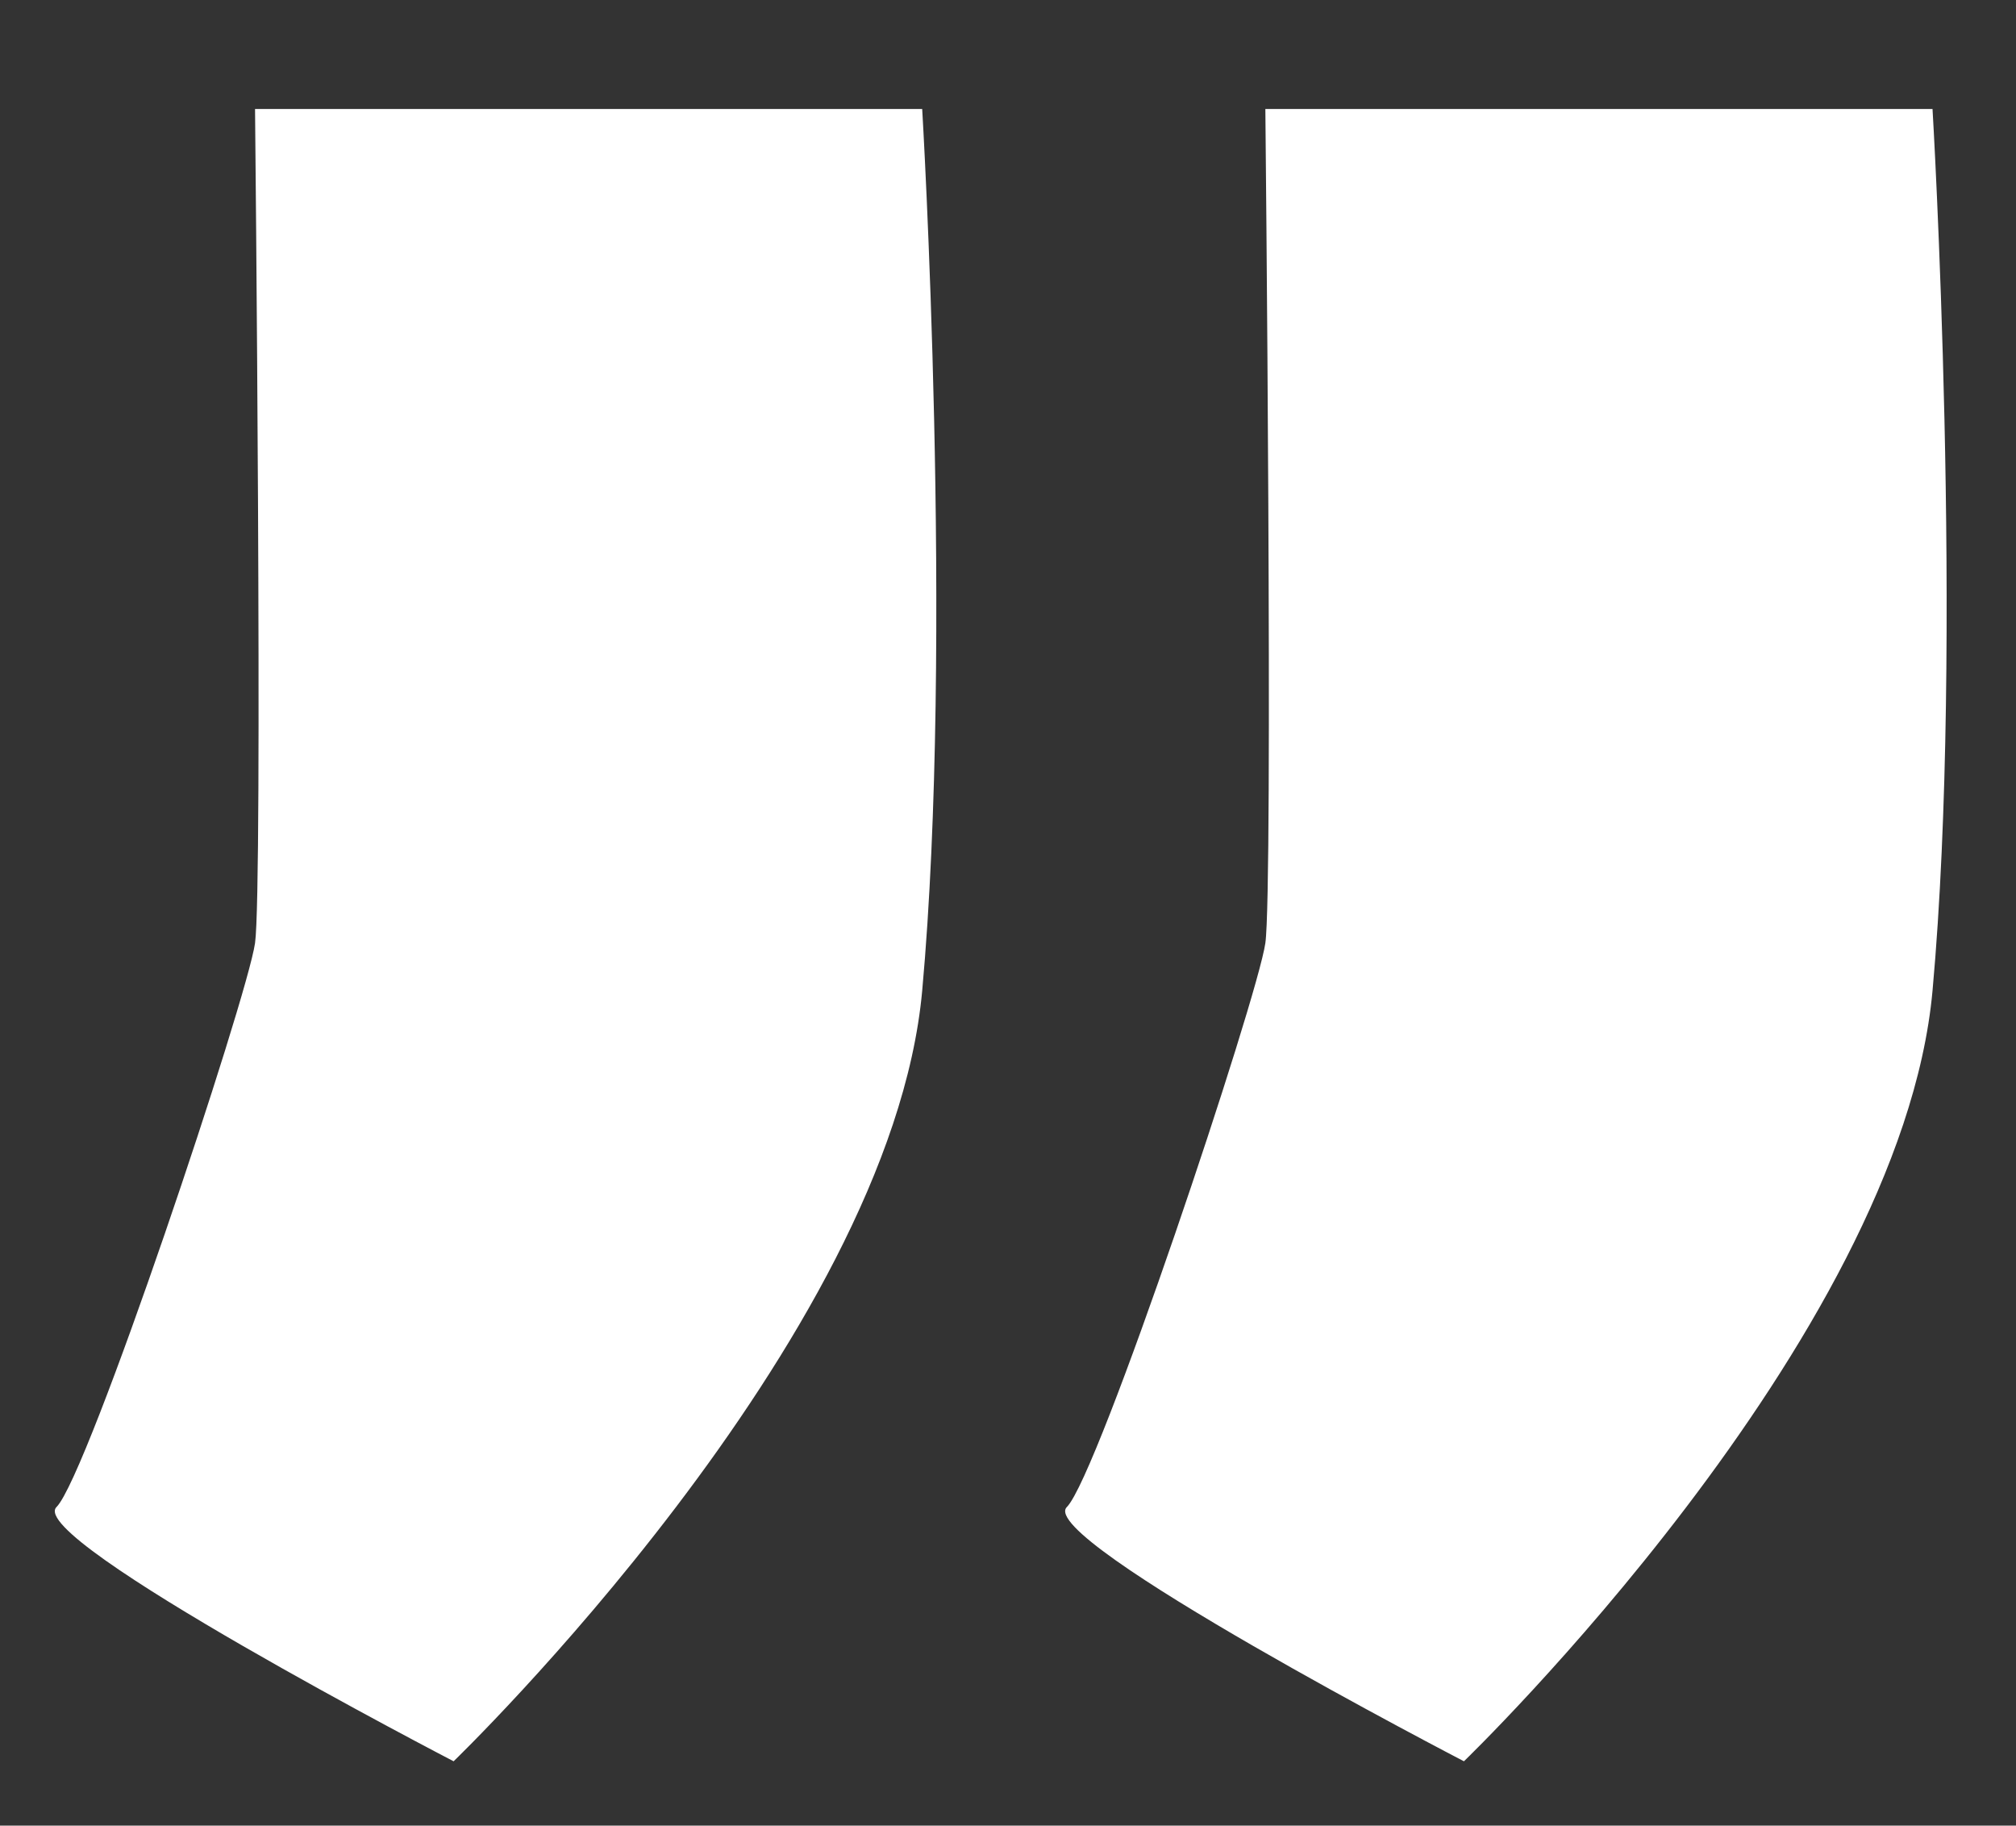 <?xml version="1.0" encoding="utf-8"?>
<!-- Generator: Adobe Illustrator 16.0.0, SVG Export Plug-In . SVG Version: 6.00 Build 0)  -->
<!DOCTYPE svg PUBLIC "-//W3C//DTD SVG 1.1//EN" "http://www.w3.org/Graphics/SVG/1.1/DTD/svg11.dtd">
<svg version="1.1" id="Ebene_1" xmlns="http://www.w3.org/2000/svg" xmlns:xlink="http://www.w3.org/1999/xlink" x="0px" y="0px"
	 width="444px" height="402px" viewBox="0 0 444 402" enable-background="new 0 0 444 402" xml:space="preserve">
<rect x="0" y="0" width="444" height="402" fill="#333333" stroke="none"/>
<path fill="#FFFFFF" d="M56.17,24c0,0,1.748,171.418,0,183.664c-1.748,12.249-36.731,117.19-43.727,124.189
	c-6.996,7.005,87.46,55.982,87.46,55.982s96.197-92.705,103.199-169.674c7.001-76.969,0-194.162,0-194.162H56.17z"/>
<path fill="#FFFFFF" d="M278.681,24c0,0,1.742,171.418,0,183.664c-1.744,12.249-36.734,117.19-43.723,124.189
	c-6.999,7.005,87.457,55.982,87.457,55.982s96.198-92.705,103.2-169.674c6.999-76.969,0-194.162,0-194.162H278.681z"/>
</svg>
